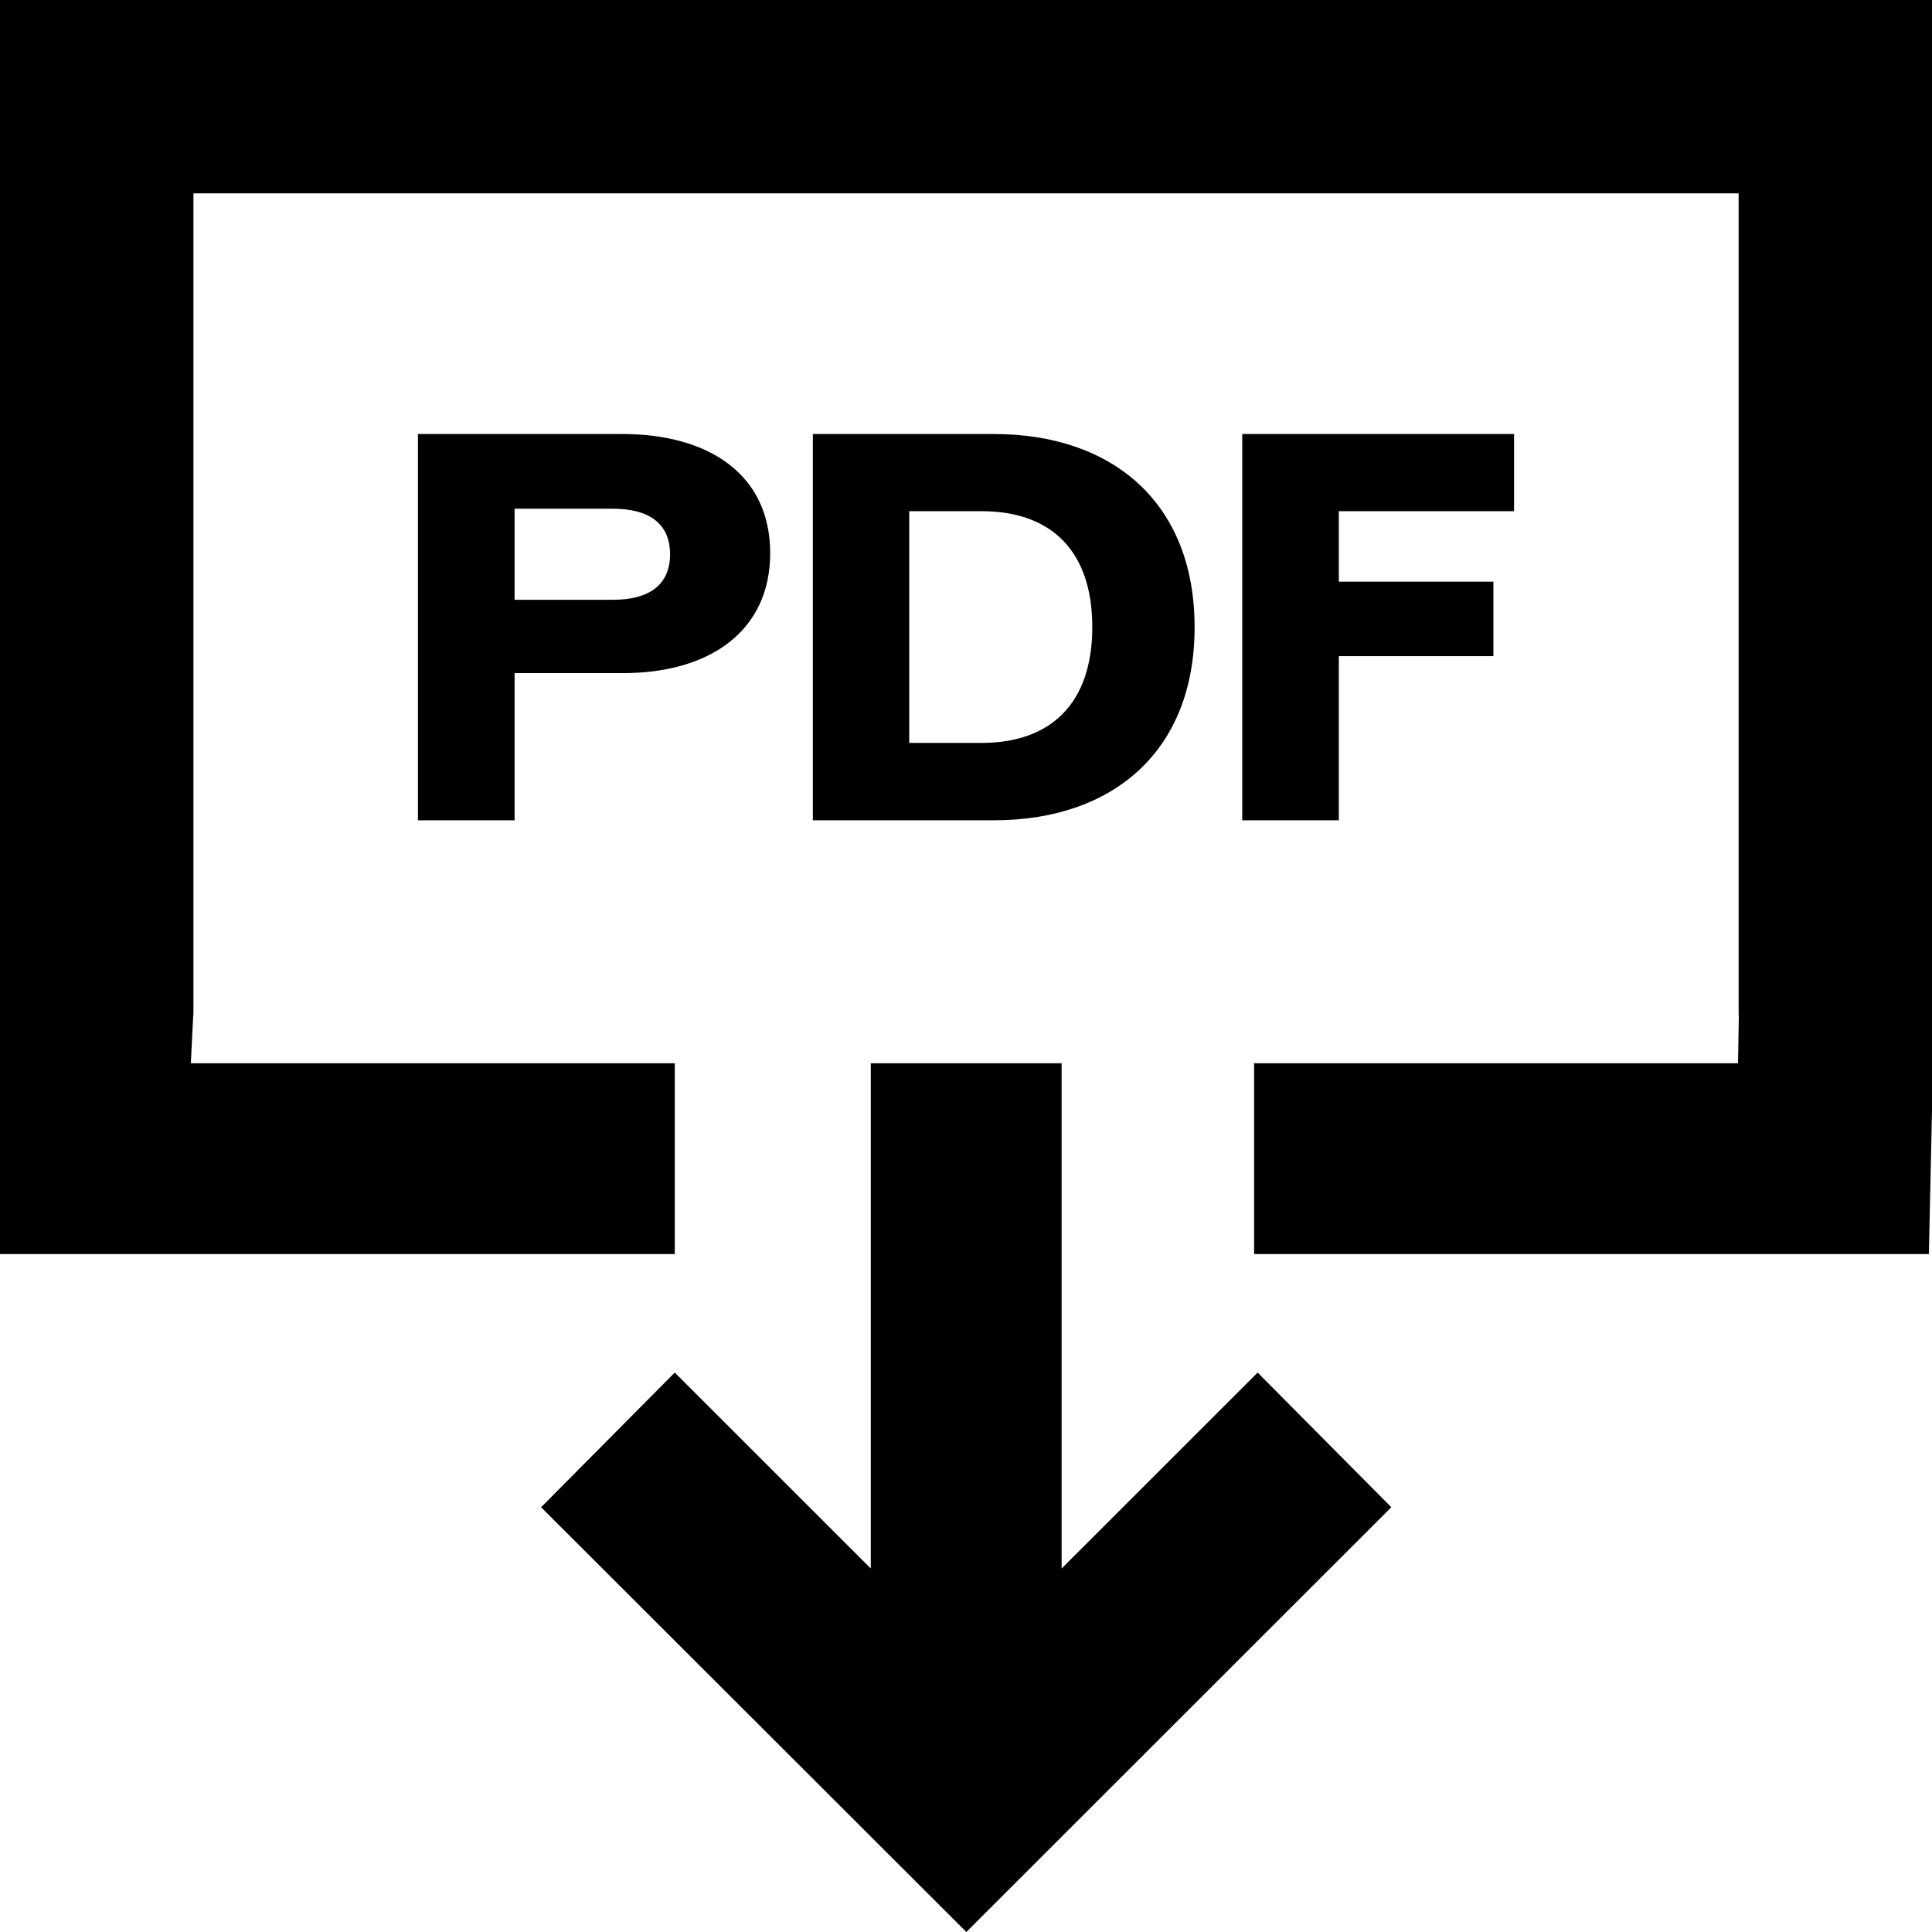 <svg id="Download_PDF" data-name="Download PDF" xmlns="http://www.w3.org/2000/svg" viewBox="0 0 283.46 283.46"><title>VF_Rityta 1_rgb</title><path d="M99,201.38l28.76,28.75V156h28v74.13l28.76-28.75,19.61,19.76-62.35,62.32L79.39,221.14Z"/><polygon points="283.46 163.03 283.46 148.94 283.46 148.94 283.46 0 0 0 0 121.54 0 148.94 0 169.09 0 169.09 0 183.99 99 183.99 99 156 28 156 28.35 148.94 28.38 148.94 28.38 28.37 255.09 28.37 255.09 148.94 255.12 148.94 255 156 184 156 184 183.99 283 183.99 283.46 163.03 283.46 163.03"/><path d="M61.32,63.68h30C104,63.68,113,69.61,113,81.15s-9,17.61-21.59,17.61H75.5v21.59H61.32ZM89.94,88c5.26,0,8.37-2.16,8.37-6.68s-3.11-6.68-8.37-6.68H75.5V88Z"/><path d="M119.26,63.68h26.59c17.28,0,29.42,10,29.42,28.34s-12.14,28.33-29.42,28.33H119.26ZM144,109c10.32,0,16.26-5.94,16.26-17S154.35,75,144,75h-10.6v34Z"/><path d="M196.43,75V85.34h22.68V96.27H196.43v24.08H182.26V63.68h39.88V75Z"/></svg>